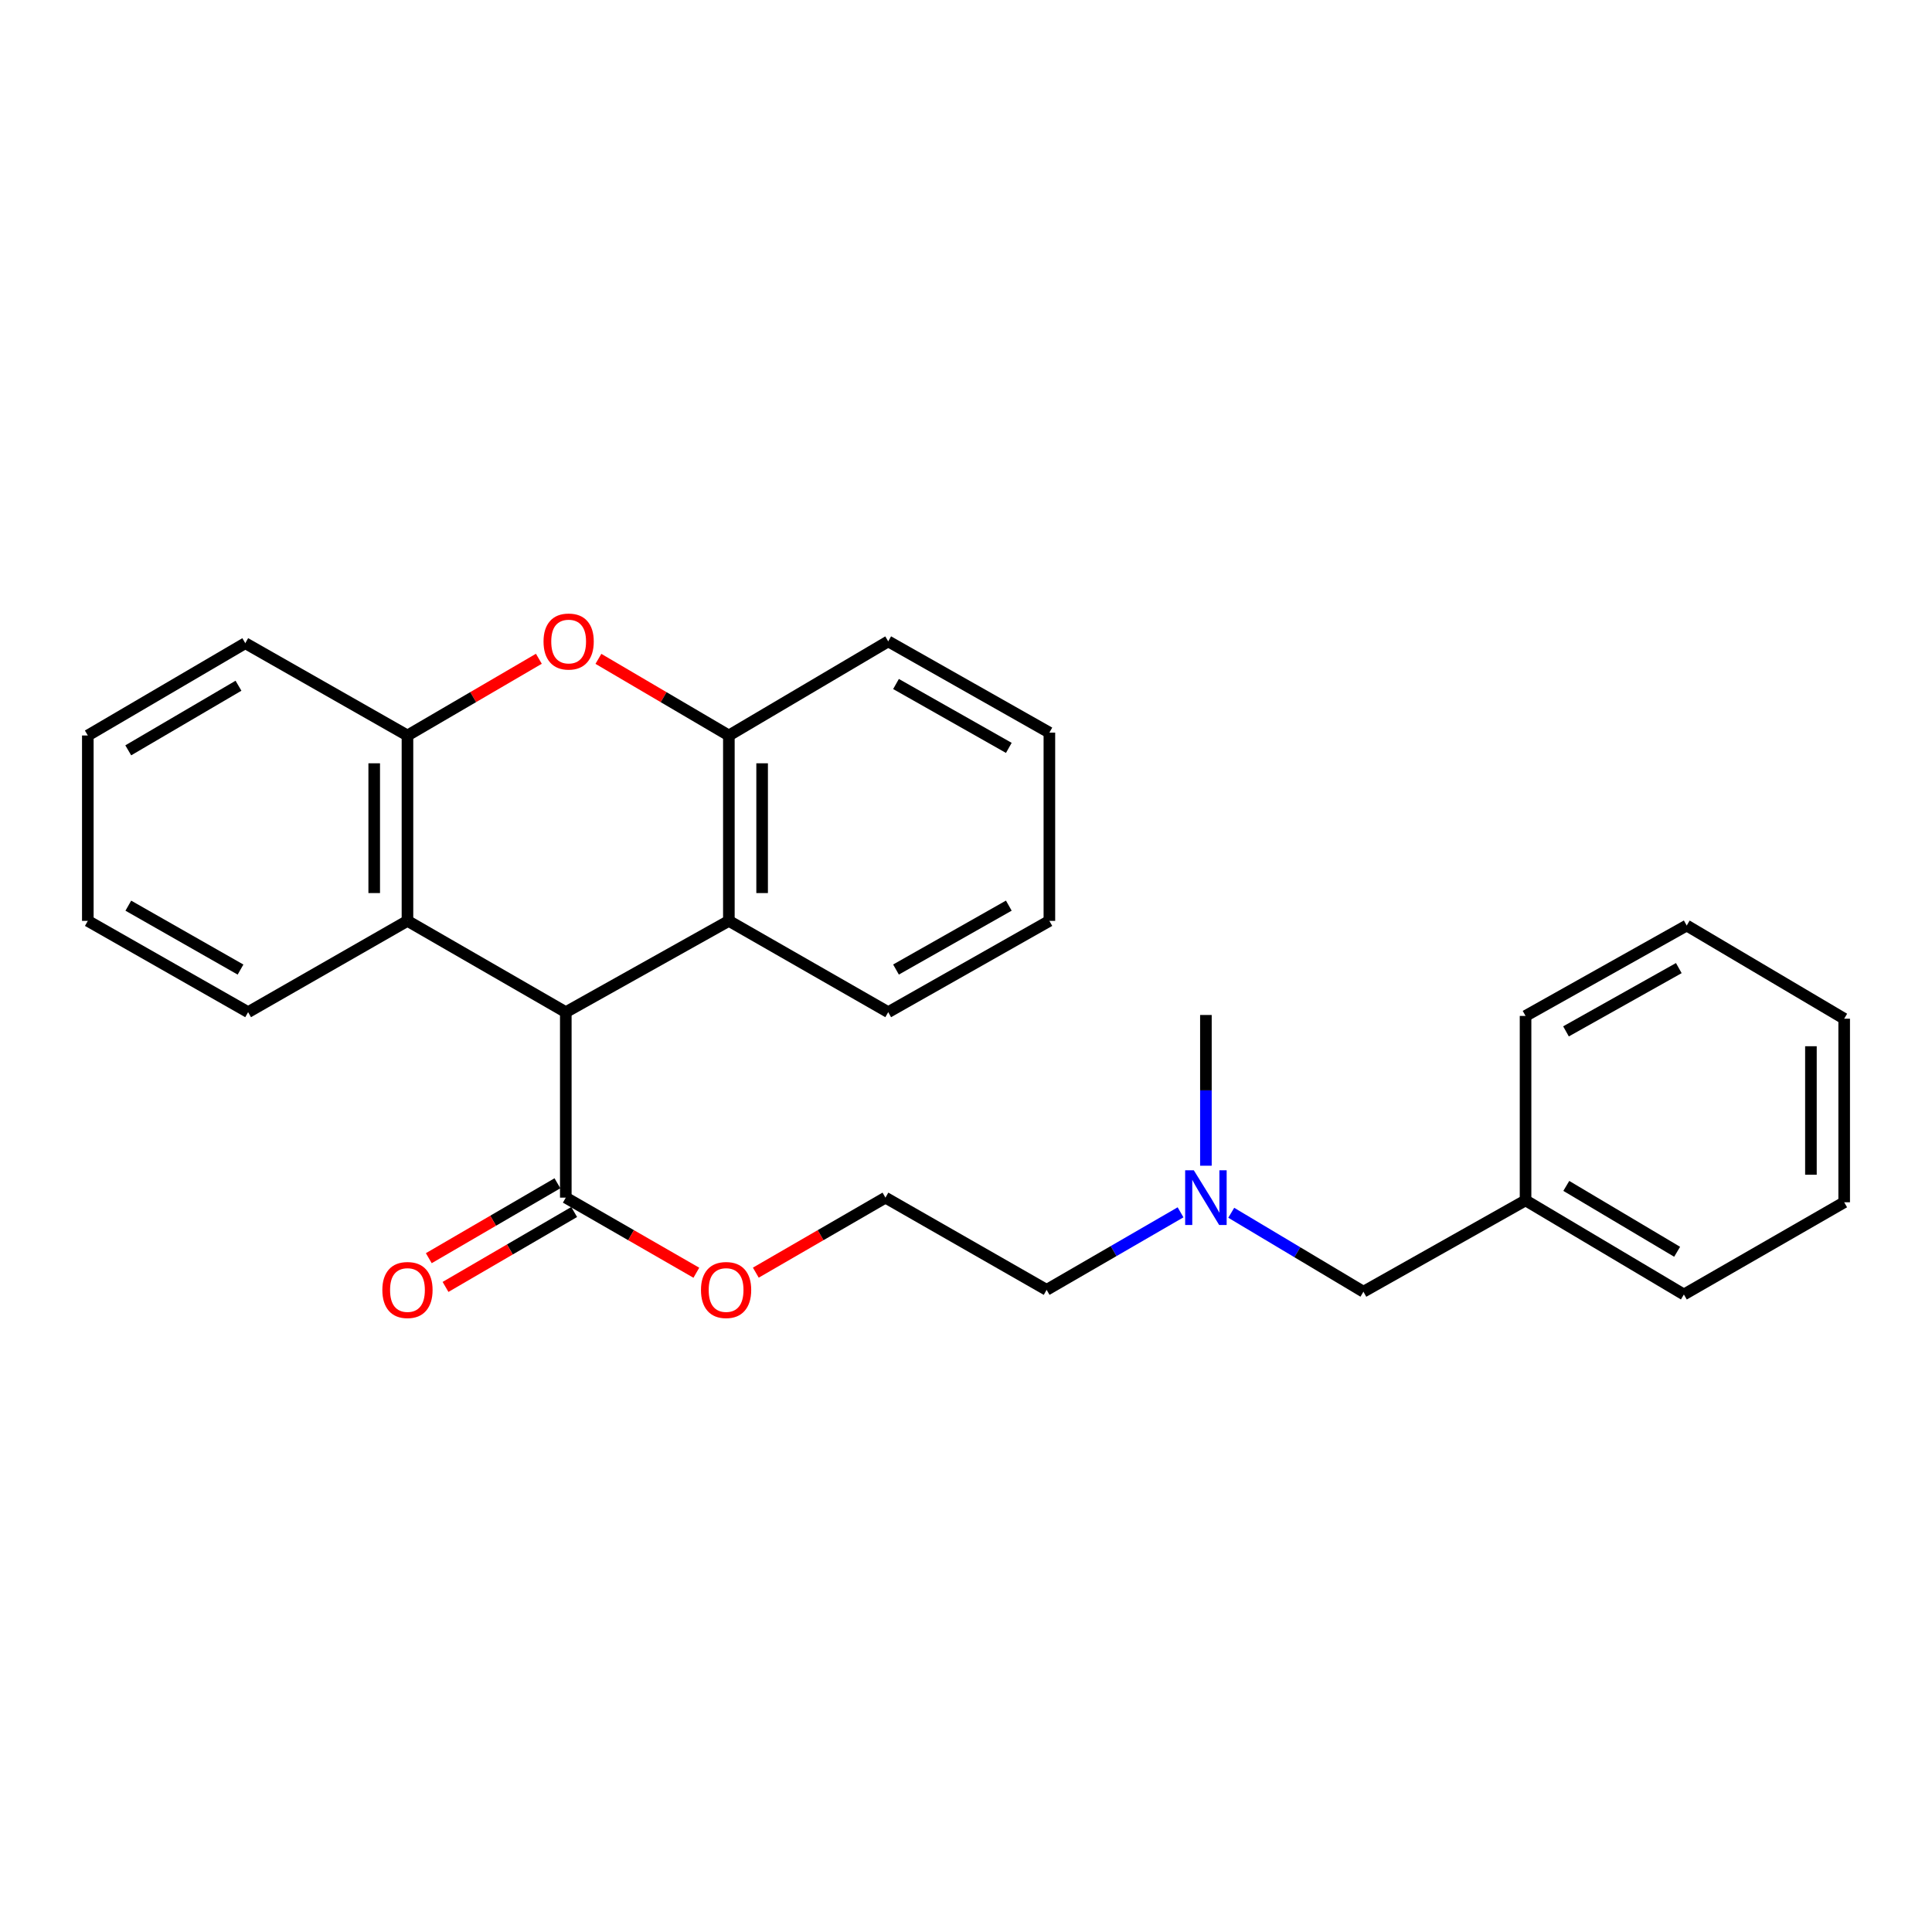 <?xml version='1.0' encoding='iso-8859-1'?>
<svg version='1.1' baseProfile='full'
              xmlns='http://www.w3.org/2000/svg'
                      xmlns:rdkit='http://www.rdkit.org/xml'
                      xmlns:xlink='http://www.w3.org/1999/xlink'
                  xml:space='preserve'
width='1000px' height='1000px' viewBox='0 0 1000 1000'>
<!-- END OF HEADER -->
<rect style='opacity:1.0;fill:#FFFFFF;stroke:none' width='1000' height='1000' x='0' y='0'> </rect>
<path class='bond-1' d='M 292.857,523.894 L 210.903,476.643' style='fill:none;fill-rule:evenodd;stroke:#000000;stroke-width:6px;stroke-linecap:butt;stroke-linejoin:miter;stroke-opacity:1' />
<path class='bond-2' d='M 292.857,523.894 L 377.26,476.643' style='fill:none;fill-rule:evenodd;stroke:#000000;stroke-width:6px;stroke-linecap:butt;stroke-linejoin:miter;stroke-opacity:1' />
<path class='bond-5' d='M 292.857,523.894 L 292.857,619.896' style='fill:none;fill-rule:evenodd;stroke:#000000;stroke-width:6px;stroke-linecap:butt;stroke-linejoin:miter;stroke-opacity:1' />
<path class='bond-0' d='M 309.734,341.024 L 343.497,360.856' style='fill:none;fill-rule:evenodd;stroke:#FF0000;stroke-width:6px;stroke-linecap:butt;stroke-linejoin:miter;stroke-opacity:1' />
<path class='bond-0' d='M 343.497,360.856 L 377.26,380.689' style='fill:none;fill-rule:evenodd;stroke:#000000;stroke-width:6px;stroke-linecap:butt;stroke-linejoin:miter;stroke-opacity:1' />
<path class='bond-27' d='M 278.915,340.976 L 244.909,360.833' style='fill:none;fill-rule:evenodd;stroke:#FF0000;stroke-width:6px;stroke-linecap:butt;stroke-linejoin:miter;stroke-opacity:1' />
<path class='bond-27' d='M 244.909,360.833 L 210.903,380.689' style='fill:none;fill-rule:evenodd;stroke:#000000;stroke-width:6px;stroke-linecap:butt;stroke-linejoin:miter;stroke-opacity:1' />
<path class='bond-4' d='M 210.903,476.643 L 210.903,380.689' style='fill:none;fill-rule:evenodd;stroke:#000000;stroke-width:6px;stroke-linecap:butt;stroke-linejoin:miter;stroke-opacity:1' />
<path class='bond-4' d='M 193.69,462.25 L 193.69,395.082' style='fill:none;fill-rule:evenodd;stroke:#000000;stroke-width:6px;stroke-linecap:butt;stroke-linejoin:miter;stroke-opacity:1' />
<path class='bond-13' d='M 210.903,476.643 L 128.423,523.894' style='fill:none;fill-rule:evenodd;stroke:#000000;stroke-width:6px;stroke-linecap:butt;stroke-linejoin:miter;stroke-opacity:1' />
<path class='bond-3' d='M 377.26,476.643 L 377.26,380.689' style='fill:none;fill-rule:evenodd;stroke:#000000;stroke-width:6px;stroke-linecap:butt;stroke-linejoin:miter;stroke-opacity:1' />
<path class='bond-3' d='M 394.473,462.25 L 394.473,395.082' style='fill:none;fill-rule:evenodd;stroke:#000000;stroke-width:6px;stroke-linecap:butt;stroke-linejoin:miter;stroke-opacity:1' />
<path class='bond-12' d='M 377.26,476.643 L 459.74,523.894' style='fill:none;fill-rule:evenodd;stroke:#000000;stroke-width:6px;stroke-linecap:butt;stroke-linejoin:miter;stroke-opacity:1' />
<path class='bond-14' d='M 377.26,380.689 L 459.74,331.975' style='fill:none;fill-rule:evenodd;stroke:#000000;stroke-width:6px;stroke-linecap:butt;stroke-linejoin:miter;stroke-opacity:1' />
<path class='bond-15' d='M 210.903,380.689 L 126.959,332.912' style='fill:none;fill-rule:evenodd;stroke:#000000;stroke-width:6px;stroke-linecap:butt;stroke-linejoin:miter;stroke-opacity:1' />
<path class='bond-6' d='M 288.526,612.459 L 255.234,631.847' style='fill:none;fill-rule:evenodd;stroke:#000000;stroke-width:6px;stroke-linecap:butt;stroke-linejoin:miter;stroke-opacity:1' />
<path class='bond-6' d='M 255.234,631.847 L 221.943,651.236' style='fill:none;fill-rule:evenodd;stroke:#FF0000;stroke-width:6px;stroke-linecap:butt;stroke-linejoin:miter;stroke-opacity:1' />
<path class='bond-6' d='M 297.189,627.333 L 263.897,646.722' style='fill:none;fill-rule:evenodd;stroke:#000000;stroke-width:6px;stroke-linecap:butt;stroke-linejoin:miter;stroke-opacity:1' />
<path class='bond-6' d='M 263.897,646.722 L 230.605,666.11' style='fill:none;fill-rule:evenodd;stroke:#FF0000;stroke-width:6px;stroke-linecap:butt;stroke-linejoin:miter;stroke-opacity:1' />
<path class='bond-8' d='M 292.857,619.896 L 326.645,639.333' style='fill:none;fill-rule:evenodd;stroke:#000000;stroke-width:6px;stroke-linecap:butt;stroke-linejoin:miter;stroke-opacity:1' />
<path class='bond-8' d='M 326.645,639.333 L 360.432,658.77' style='fill:none;fill-rule:evenodd;stroke:#FF0000;stroke-width:6px;stroke-linecap:butt;stroke-linejoin:miter;stroke-opacity:1' />
<path class='bond-7' d='M 611.053,627.493 L 576.393,647.559' style='fill:none;fill-rule:evenodd;stroke:#0000FF;stroke-width:6px;stroke-linecap:butt;stroke-linejoin:miter;stroke-opacity:1' />
<path class='bond-7' d='M 576.393,647.559 L 541.733,667.625' style='fill:none;fill-rule:evenodd;stroke:#000000;stroke-width:6px;stroke-linecap:butt;stroke-linejoin:miter;stroke-opacity:1' />
<path class='bond-9' d='M 637.289,627.728 L 671.499,648.159' style='fill:none;fill-rule:evenodd;stroke:#0000FF;stroke-width:6px;stroke-linecap:butt;stroke-linejoin:miter;stroke-opacity:1' />
<path class='bond-9' d='M 671.499,648.159 L 705.708,668.591' style='fill:none;fill-rule:evenodd;stroke:#000000;stroke-width:6px;stroke-linecap:butt;stroke-linejoin:miter;stroke-opacity:1' />
<path class='bond-17' d='M 624.175,603.373 L 624.175,564.365' style='fill:none;fill-rule:evenodd;stroke:#0000FF;stroke-width:6px;stroke-linecap:butt;stroke-linejoin:miter;stroke-opacity:1' />
<path class='bond-17' d='M 624.175,564.365 L 624.175,525.357' style='fill:none;fill-rule:evenodd;stroke:#000000;stroke-width:6px;stroke-linecap:butt;stroke-linejoin:miter;stroke-opacity:1' />
<path class='bond-11' d='M 391.208,658.723 L 424.757,639.31' style='fill:none;fill-rule:evenodd;stroke:#FF0000;stroke-width:6px;stroke-linecap:butt;stroke-linejoin:miter;stroke-opacity:1' />
<path class='bond-11' d='M 424.757,639.31 L 458.306,619.896' style='fill:none;fill-rule:evenodd;stroke:#000000;stroke-width:6px;stroke-linecap:butt;stroke-linejoin:miter;stroke-opacity:1' />
<path class='bond-10' d='M 705.708,668.591 L 789.623,621.311' style='fill:none;fill-rule:evenodd;stroke:#000000;stroke-width:6px;stroke-linecap:butt;stroke-linejoin:miter;stroke-opacity:1' />
<path class='bond-18' d='M 789.623,621.311 L 871.577,670.025' style='fill:none;fill-rule:evenodd;stroke:#000000;stroke-width:6px;stroke-linecap:butt;stroke-linejoin:miter;stroke-opacity:1' />
<path class='bond-18' d='M 810.711,613.822 L 868.079,647.921' style='fill:none;fill-rule:evenodd;stroke:#000000;stroke-width:6px;stroke-linecap:butt;stroke-linejoin:miter;stroke-opacity:1' />
<path class='bond-19' d='M 789.623,621.311 L 789.623,525.845' style='fill:none;fill-rule:evenodd;stroke:#000000;stroke-width:6px;stroke-linecap:butt;stroke-linejoin:miter;stroke-opacity:1' />
<path class='bond-16' d='M 458.306,619.896 L 541.733,667.625' style='fill:none;fill-rule:evenodd;stroke:#000000;stroke-width:6px;stroke-linecap:butt;stroke-linejoin:miter;stroke-opacity:1' />
<path class='bond-21' d='M 459.74,523.894 L 543.158,476.643' style='fill:none;fill-rule:evenodd;stroke:#000000;stroke-width:6px;stroke-linecap:butt;stroke-linejoin:miter;stroke-opacity:1' />
<path class='bond-21' d='M 463.769,501.829 L 522.161,468.753' style='fill:none;fill-rule:evenodd;stroke:#000000;stroke-width:6px;stroke-linecap:butt;stroke-linejoin:miter;stroke-opacity:1' />
<path class='bond-20' d='M 128.423,523.894 L 45.455,476.643' style='fill:none;fill-rule:evenodd;stroke:#000000;stroke-width:6px;stroke-linecap:butt;stroke-linejoin:miter;stroke-opacity:1' />
<path class='bond-20' d='M 124.496,501.849 L 66.418,468.773' style='fill:none;fill-rule:evenodd;stroke:#000000;stroke-width:6px;stroke-linecap:butt;stroke-linejoin:miter;stroke-opacity:1' />
<path class='bond-28' d='M 459.74,331.975 L 543.158,379.207' style='fill:none;fill-rule:evenodd;stroke:#000000;stroke-width:6px;stroke-linecap:butt;stroke-linejoin:miter;stroke-opacity:1' />
<path class='bond-28' d='M 463.772,354.039 L 522.164,387.101' style='fill:none;fill-rule:evenodd;stroke:#000000;stroke-width:6px;stroke-linecap:butt;stroke-linejoin:miter;stroke-opacity:1' />
<path class='bond-29' d='M 126.959,332.912 L 45.455,380.689' style='fill:none;fill-rule:evenodd;stroke:#000000;stroke-width:6px;stroke-linecap:butt;stroke-linejoin:miter;stroke-opacity:1' />
<path class='bond-29' d='M 123.438,354.929 L 66.385,388.372' style='fill:none;fill-rule:evenodd;stroke:#000000;stroke-width:6px;stroke-linecap:butt;stroke-linejoin:miter;stroke-opacity:1' />
<path class='bond-25' d='M 871.577,670.025 L 954.545,622.296' style='fill:none;fill-rule:evenodd;stroke:#000000;stroke-width:6px;stroke-linecap:butt;stroke-linejoin:miter;stroke-opacity:1' />
<path class='bond-24' d='M 789.623,525.845 L 873.041,479.053' style='fill:none;fill-rule:evenodd;stroke:#000000;stroke-width:6px;stroke-linecap:butt;stroke-linejoin:miter;stroke-opacity:1' />
<path class='bond-24' d='M 810.557,533.839 L 868.949,501.085' style='fill:none;fill-rule:evenodd;stroke:#000000;stroke-width:6px;stroke-linecap:butt;stroke-linejoin:miter;stroke-opacity:1' />
<path class='bond-22' d='M 45.455,476.643 L 45.455,380.689' style='fill:none;fill-rule:evenodd;stroke:#000000;stroke-width:6px;stroke-linecap:butt;stroke-linejoin:miter;stroke-opacity:1' />
<path class='bond-23' d='M 543.158,476.643 L 543.158,379.207' style='fill:none;fill-rule:evenodd;stroke:#000000;stroke-width:6px;stroke-linecap:butt;stroke-linejoin:miter;stroke-opacity:1' />
<path class='bond-26' d='M 873.041,479.053 L 954.545,527.279' style='fill:none;fill-rule:evenodd;stroke:#000000;stroke-width:6px;stroke-linecap:butt;stroke-linejoin:miter;stroke-opacity:1' />
<path class='bond-30' d='M 954.545,622.296 L 954.545,527.279' style='fill:none;fill-rule:evenodd;stroke:#000000;stroke-width:6px;stroke-linecap:butt;stroke-linejoin:miter;stroke-opacity:1' />
<path class='bond-30' d='M 937.332,608.044 L 937.332,541.532' style='fill:none;fill-rule:evenodd;stroke:#000000;stroke-width:6px;stroke-linecap:butt;stroke-linejoin:miter;stroke-opacity:1' />
<path  class='atom-1' d='M 281.33 332.055
Q 281.33 325.255, 284.69 321.455
Q 288.05 317.655, 294.33 317.655
Q 300.61 317.655, 303.97 321.455
Q 307.33 325.255, 307.33 332.055
Q 307.33 338.935, 303.93 342.855
Q 300.53 346.735, 294.33 346.735
Q 288.09 346.735, 284.69 342.855
Q 281.33 338.975, 281.33 332.055
M 294.33 343.535
Q 298.65 343.535, 300.97 340.655
Q 303.33 337.735, 303.33 332.055
Q 303.33 326.495, 300.97 323.695
Q 298.65 320.855, 294.33 320.855
Q 290.01 320.855, 287.65 323.655
Q 285.33 326.455, 285.33 332.055
Q 285.33 337.775, 287.65 340.655
Q 290.01 343.535, 294.33 343.535
' fill='#FF0000'/>
<path  class='atom-7' d='M 197.903 667.705
Q 197.903 660.905, 201.263 657.105
Q 204.623 653.305, 210.903 653.305
Q 217.183 653.305, 220.543 657.105
Q 223.903 660.905, 223.903 667.705
Q 223.903 674.585, 220.503 678.505
Q 217.103 682.385, 210.903 682.385
Q 204.663 682.385, 201.263 678.505
Q 197.903 674.625, 197.903 667.705
M 210.903 679.185
Q 215.223 679.185, 217.543 676.305
Q 219.903 673.385, 219.903 667.705
Q 219.903 662.145, 217.543 659.345
Q 215.223 656.505, 210.903 656.505
Q 206.583 656.505, 204.223 659.305
Q 201.903 662.105, 201.903 667.705
Q 201.903 673.425, 204.223 676.305
Q 206.583 679.185, 210.903 679.185
' fill='#FF0000'/>
<path  class='atom-8' d='M 617.915 605.736
L 627.195 620.736
Q 628.115 622.216, 629.595 624.896
Q 631.075 627.576, 631.155 627.736
L 631.155 605.736
L 634.915 605.736
L 634.915 634.056
L 631.035 634.056
L 621.075 617.656
Q 619.915 615.736, 618.675 613.536
Q 617.475 611.336, 617.115 610.656
L 617.115 634.056
L 613.435 634.056
L 613.435 605.736
L 617.915 605.736
' fill='#0000FF'/>
<path  class='atom-9' d='M 362.825 667.705
Q 362.825 660.905, 366.185 657.105
Q 369.545 653.305, 375.825 653.305
Q 382.105 653.305, 385.465 657.105
Q 388.825 660.905, 388.825 667.705
Q 388.825 674.585, 385.425 678.505
Q 382.025 682.385, 375.825 682.385
Q 369.585 682.385, 366.185 678.505
Q 362.825 674.625, 362.825 667.705
M 375.825 679.185
Q 380.145 679.185, 382.465 676.305
Q 384.825 673.385, 384.825 667.705
Q 384.825 662.145, 382.465 659.345
Q 380.145 656.505, 375.825 656.505
Q 371.505 656.505, 369.145 659.305
Q 366.825 662.105, 366.825 667.705
Q 366.825 673.425, 369.145 676.305
Q 371.505 679.185, 375.825 679.185
' fill='#FF0000'/>
</svg>

